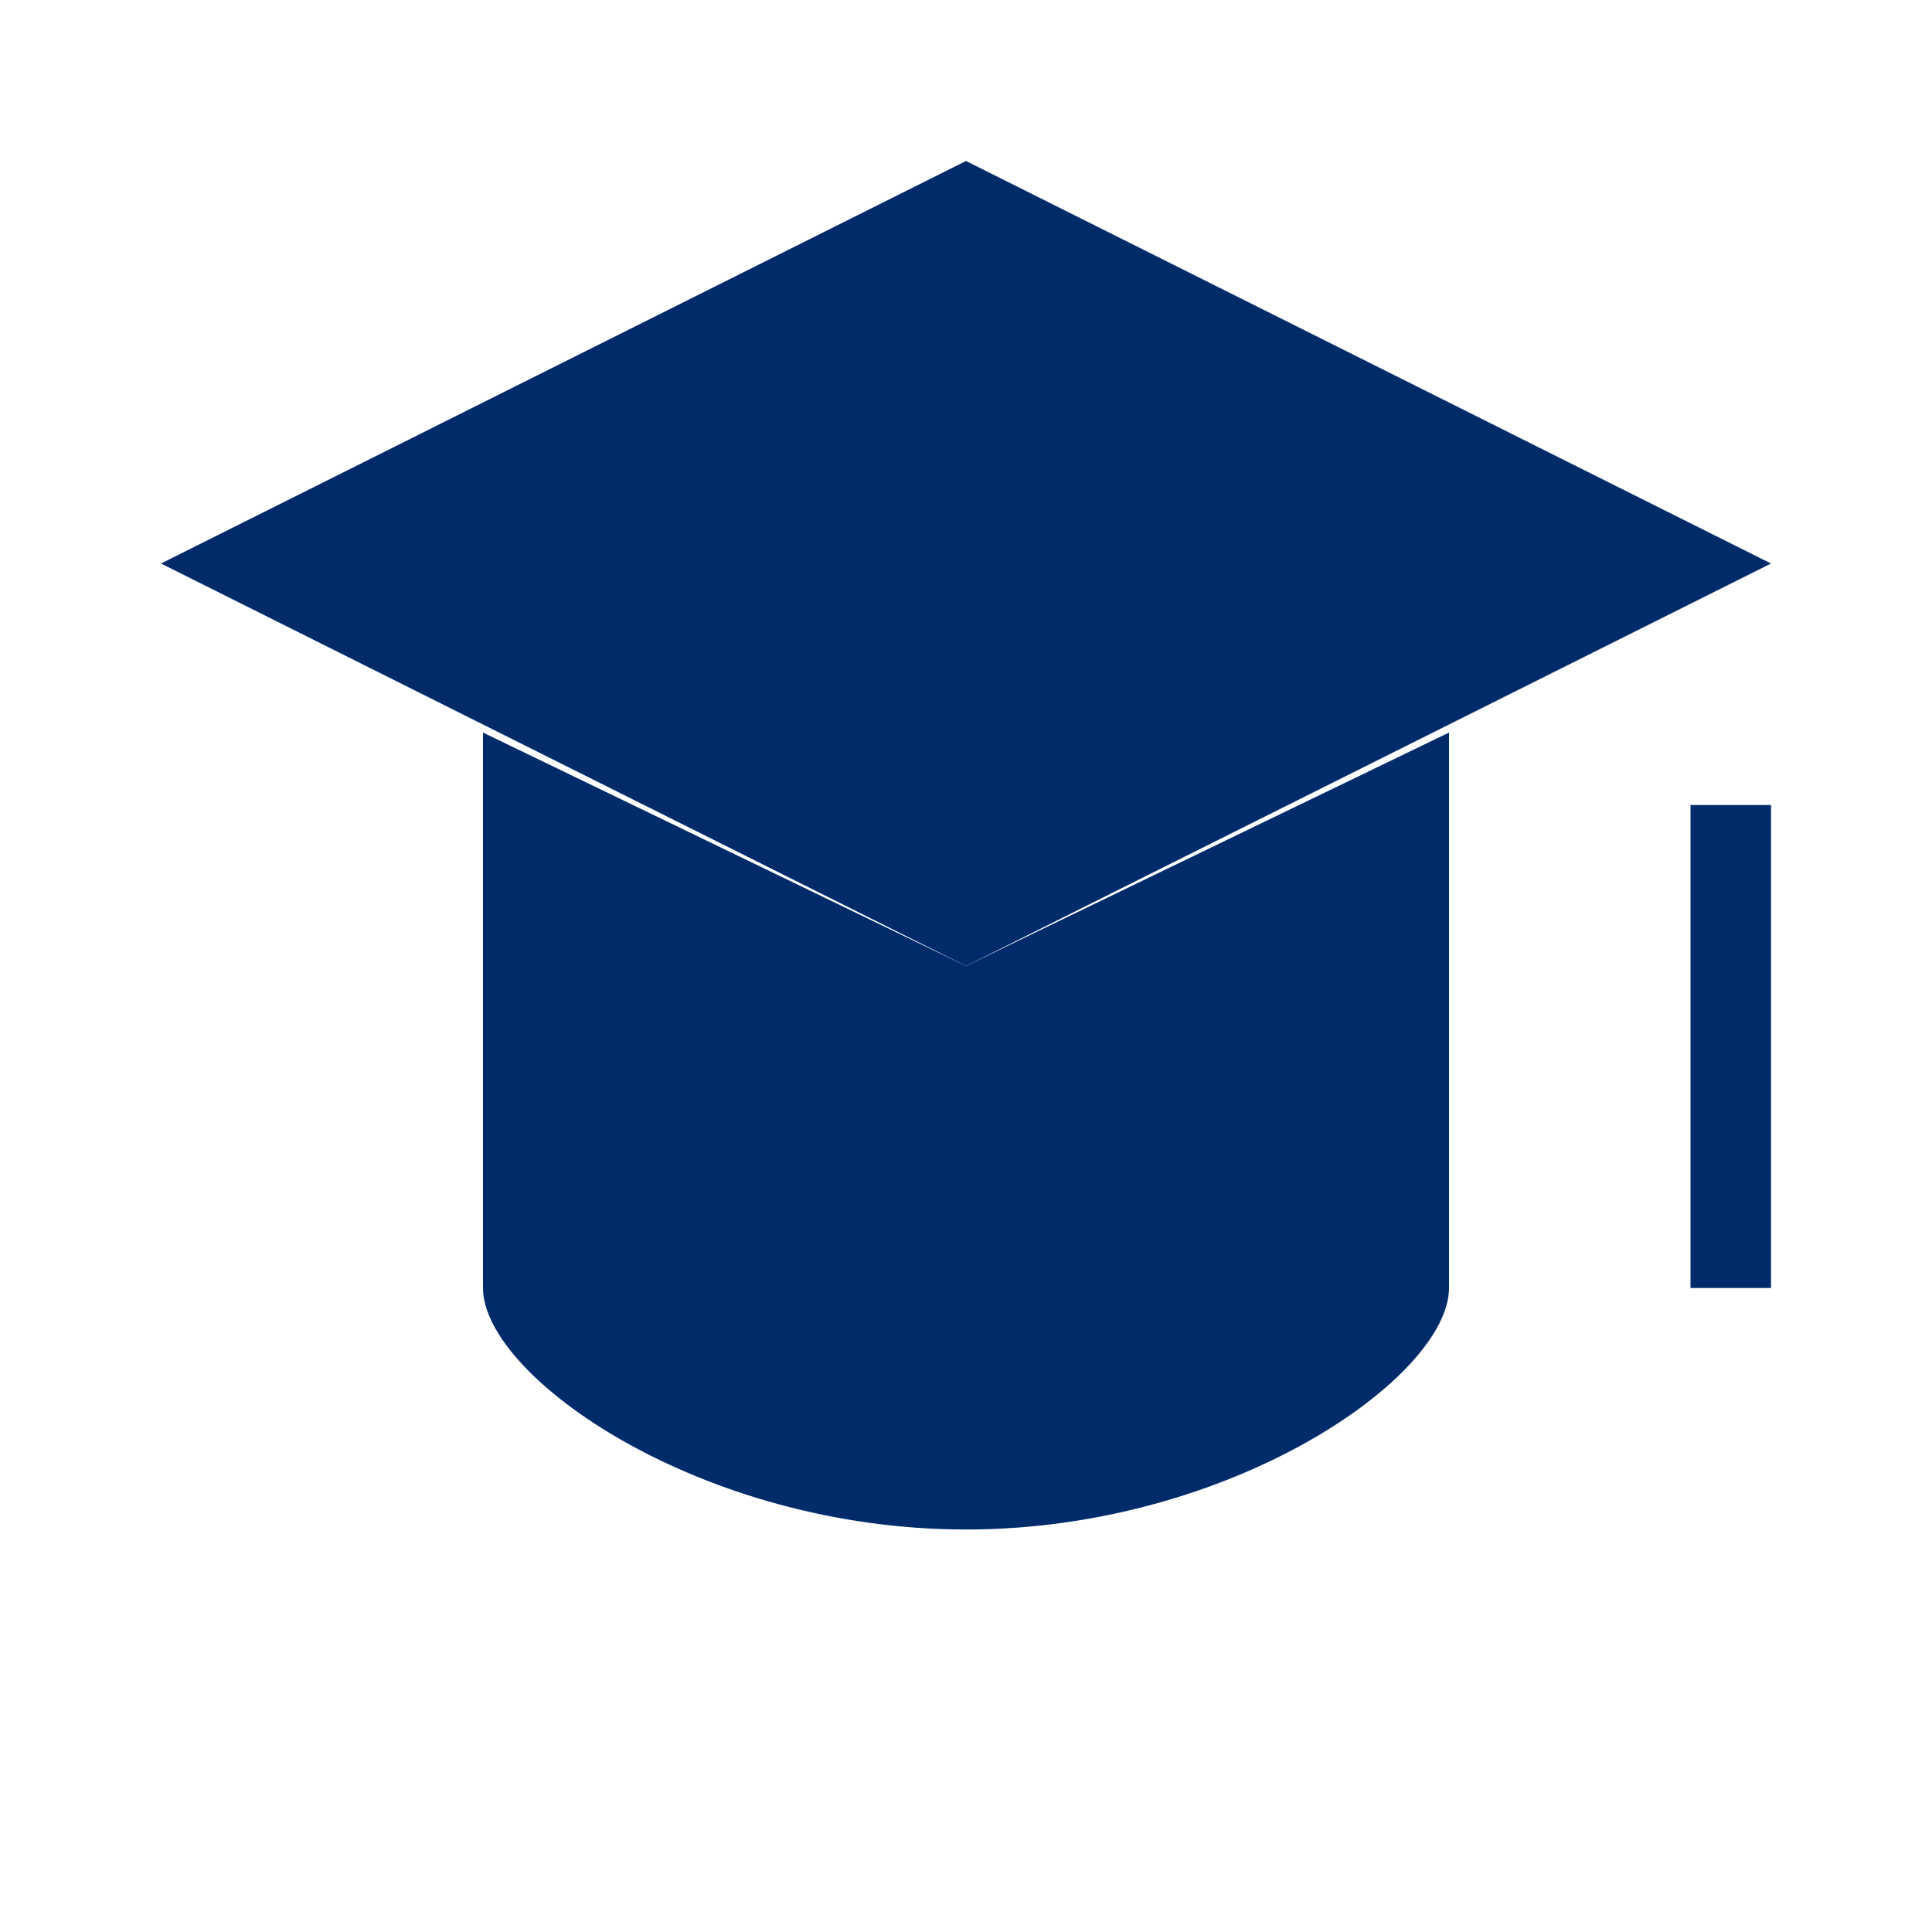 <svg width="48" height="48" viewBox="0 0 48 48" fill="none" xmlns="http://www.w3.org/2000/svg">
    <path d="M24 4L4 14L24 24L44 14L24 4Z" fill="#002B6B"/>
    <path d="M12 18.2V32C12 34.2 17.4 38 24 38C30.6 38 36 34.2 36 32V18.2L24 24L12 18.2Z" fill="#002B6B"/>
    <path d="M42 20V32H44V20H42Z" fill="#002B6B"/>
</svg> 